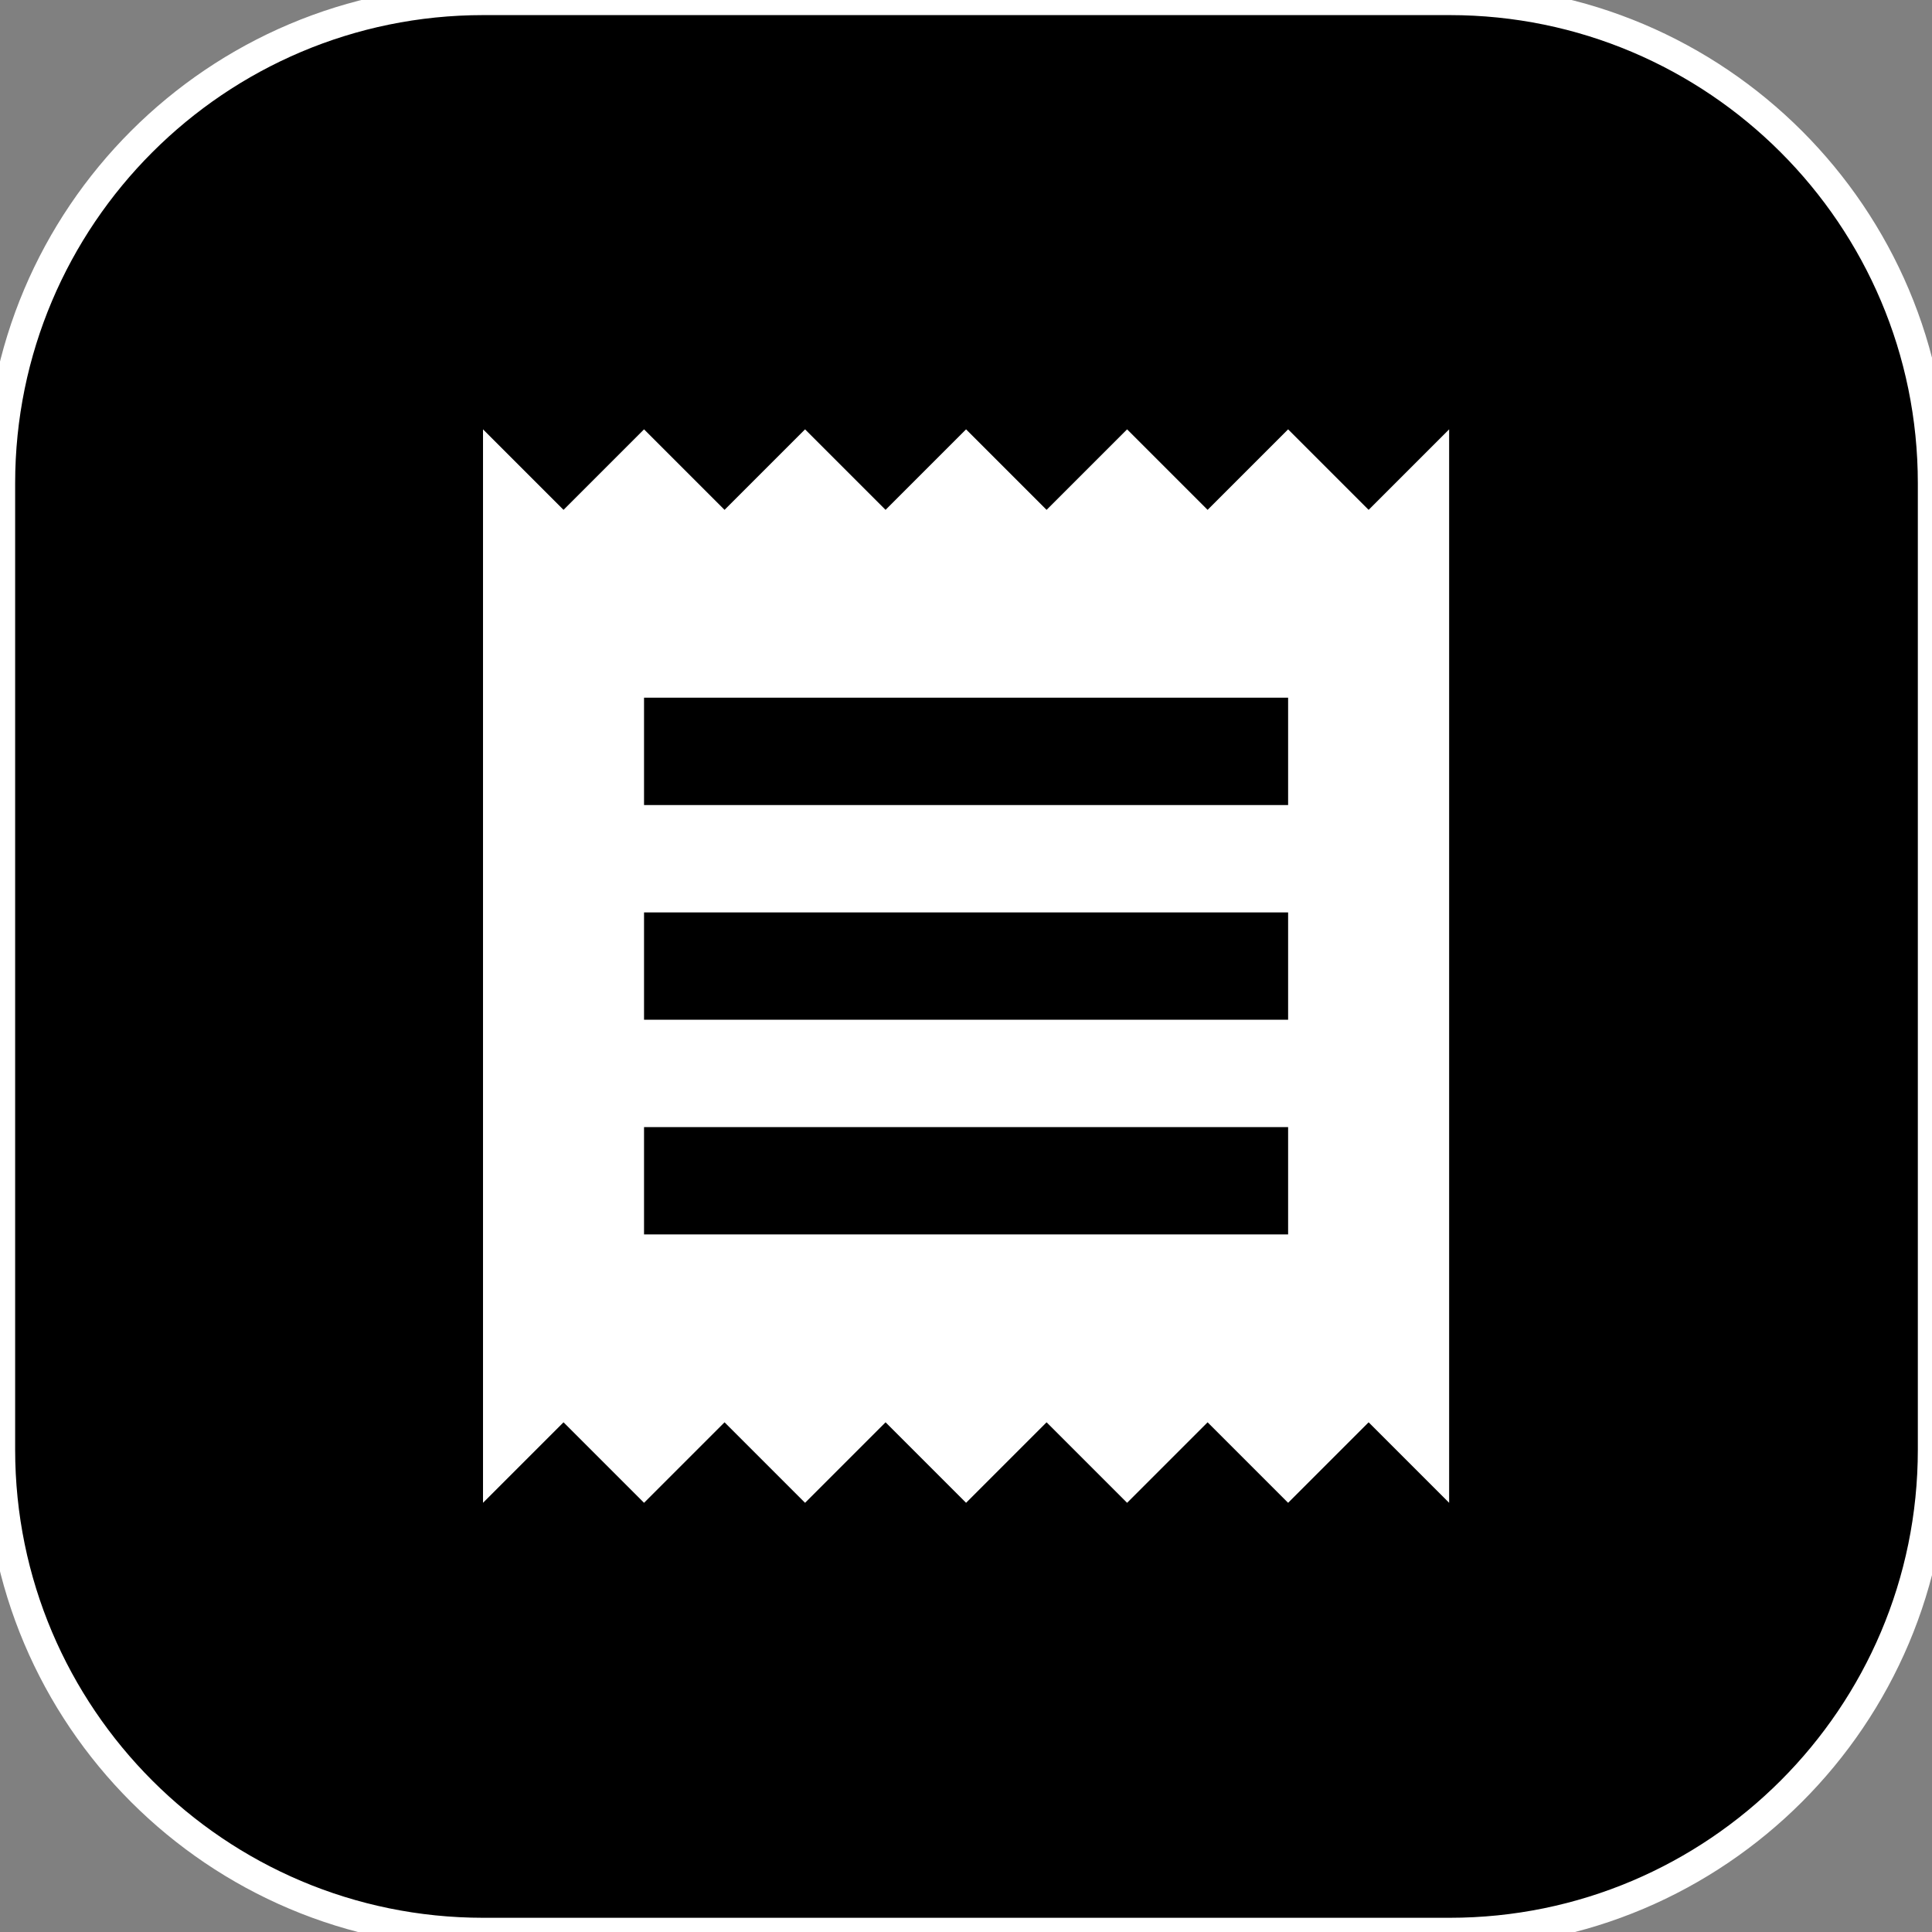 <?xml version="1.0" encoding="UTF-8" standalone="no"?>
<!DOCTYPE svg PUBLIC "-//W3C//DTD SVG 1.1//EN" "http://www.w3.org/Graphics/SVG/1.1/DTD/svg11.dtd">
<svg width="100%" height="100%" viewBox="0 0 128 128" version="1.1" xmlns="http://www.w3.org/2000/svg"
    xmlns:xlink="http://www.w3.org/1999/xlink" xml:space="preserve" xmlns:serif="http://www.serif.com/"
    style="fill-rule:evenodd;clip-rule:evenodd;stroke-linecap:round;stroke-linejoin:round;stroke-miterlimit:1.5;">
    <rect x="0" y="0" width="128" height="128" fill="#808080" stroke="none"/>
    <g transform="matrix(1.068,0,0,1.068,-11.113,-3.339)">
        <path
            d="M130.312,33.103C130.312,16.559 116.88,3.128 100.336,3.128L40.385,3.128C23.841,3.128 10.41,16.559 10.41,33.103L10.41,93.054C10.41,109.598 23.841,123.03 40.385,123.03L100.336,123.03C116.88,123.03 130.312,109.598 130.312,93.054L130.312,33.103Z"
            style="stroke:white;stroke-width:1.87px;" />
    </g>
    <g transform="matrix(3.556,0,0,3.556,21.333,21.333)">
        <path
            d="M3,22L4.5,20.5L6,22L7.5,20.5L9,22L10.5,20.5L12,22L13.5,20.5L15,22L16.5,20.5L18,22L19.5,20.5L21,22L21,2L19.5,3.5L18,2L16.5,3.5L15,2L13.5,3.5L12,2L10.5,3.5L9,2L7.5,3.5L6,2L4.5,3.5L3,2M18,9L6,9L6,7L18,7M18,13L6,13L6,11L18,11M18,17L6,17L6,15L18,15L18,17Z"
            style="fill:white;fill-rule:nonzero;" />
    </g>
</svg>
